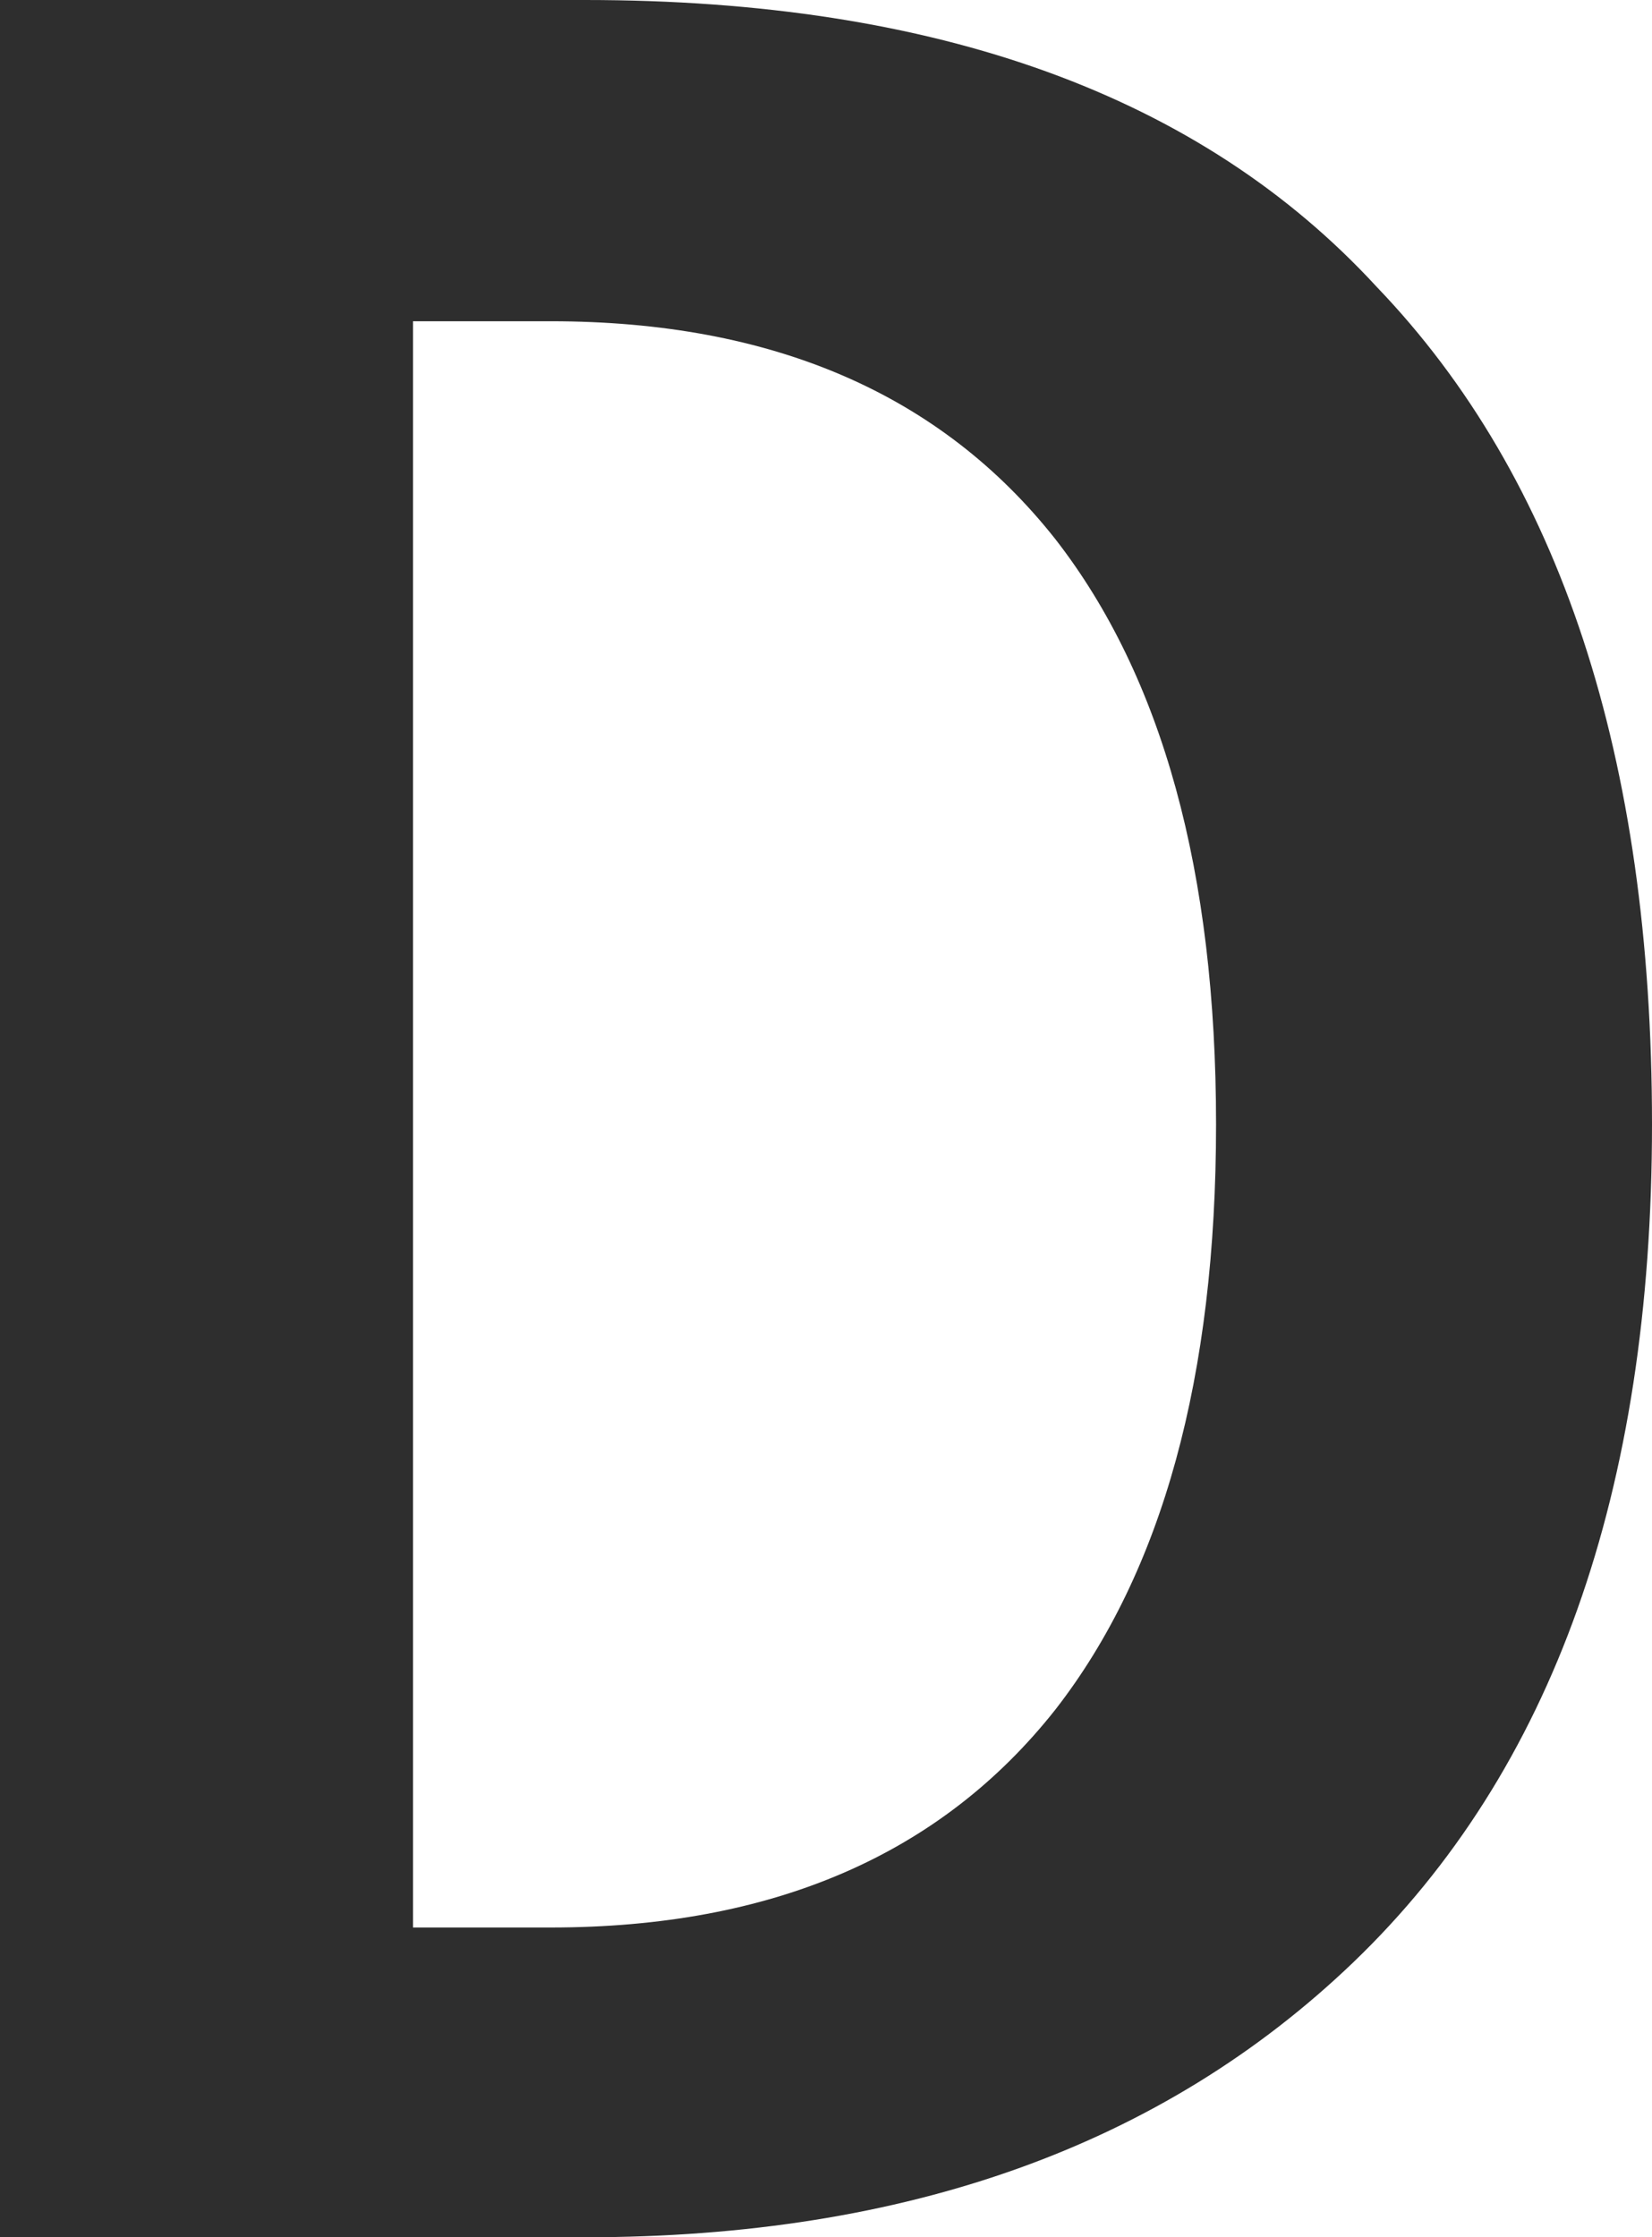 <?xml version="1.0" encoding="UTF-8" standalone="no"?>
<svg xmlns:xlink="http://www.w3.org/1999/xlink" height="9.75px" width="7.2px" xmlns="http://www.w3.org/2000/svg">
  <g transform="matrix(1.0, 0.0, 0.0, 1.0, 3.6, 4.9)">
    <path d="M1.7 0.0 Q1.7 -1.65 1.0 -2.55 0.25 -3.5 -1.2 -3.5 L-1.8 -3.5 -1.8 3.5 -1.2 3.5 Q0.25 3.5 1.0 2.55 1.7 1.65 1.7 0.0 M-3.6 -4.9 L-1.05 -4.9 Q1.25 -4.9 2.4 -3.65 3.6 -2.4 3.6 0.0 3.6 2.4 2.3 3.65 1.05 4.85 -1.05 4.85 L-3.6 4.85 -3.6 -4.9" fill="#2e2e2e" fill-rule="evenodd" stroke="none"/>
  </g>
</svg>
